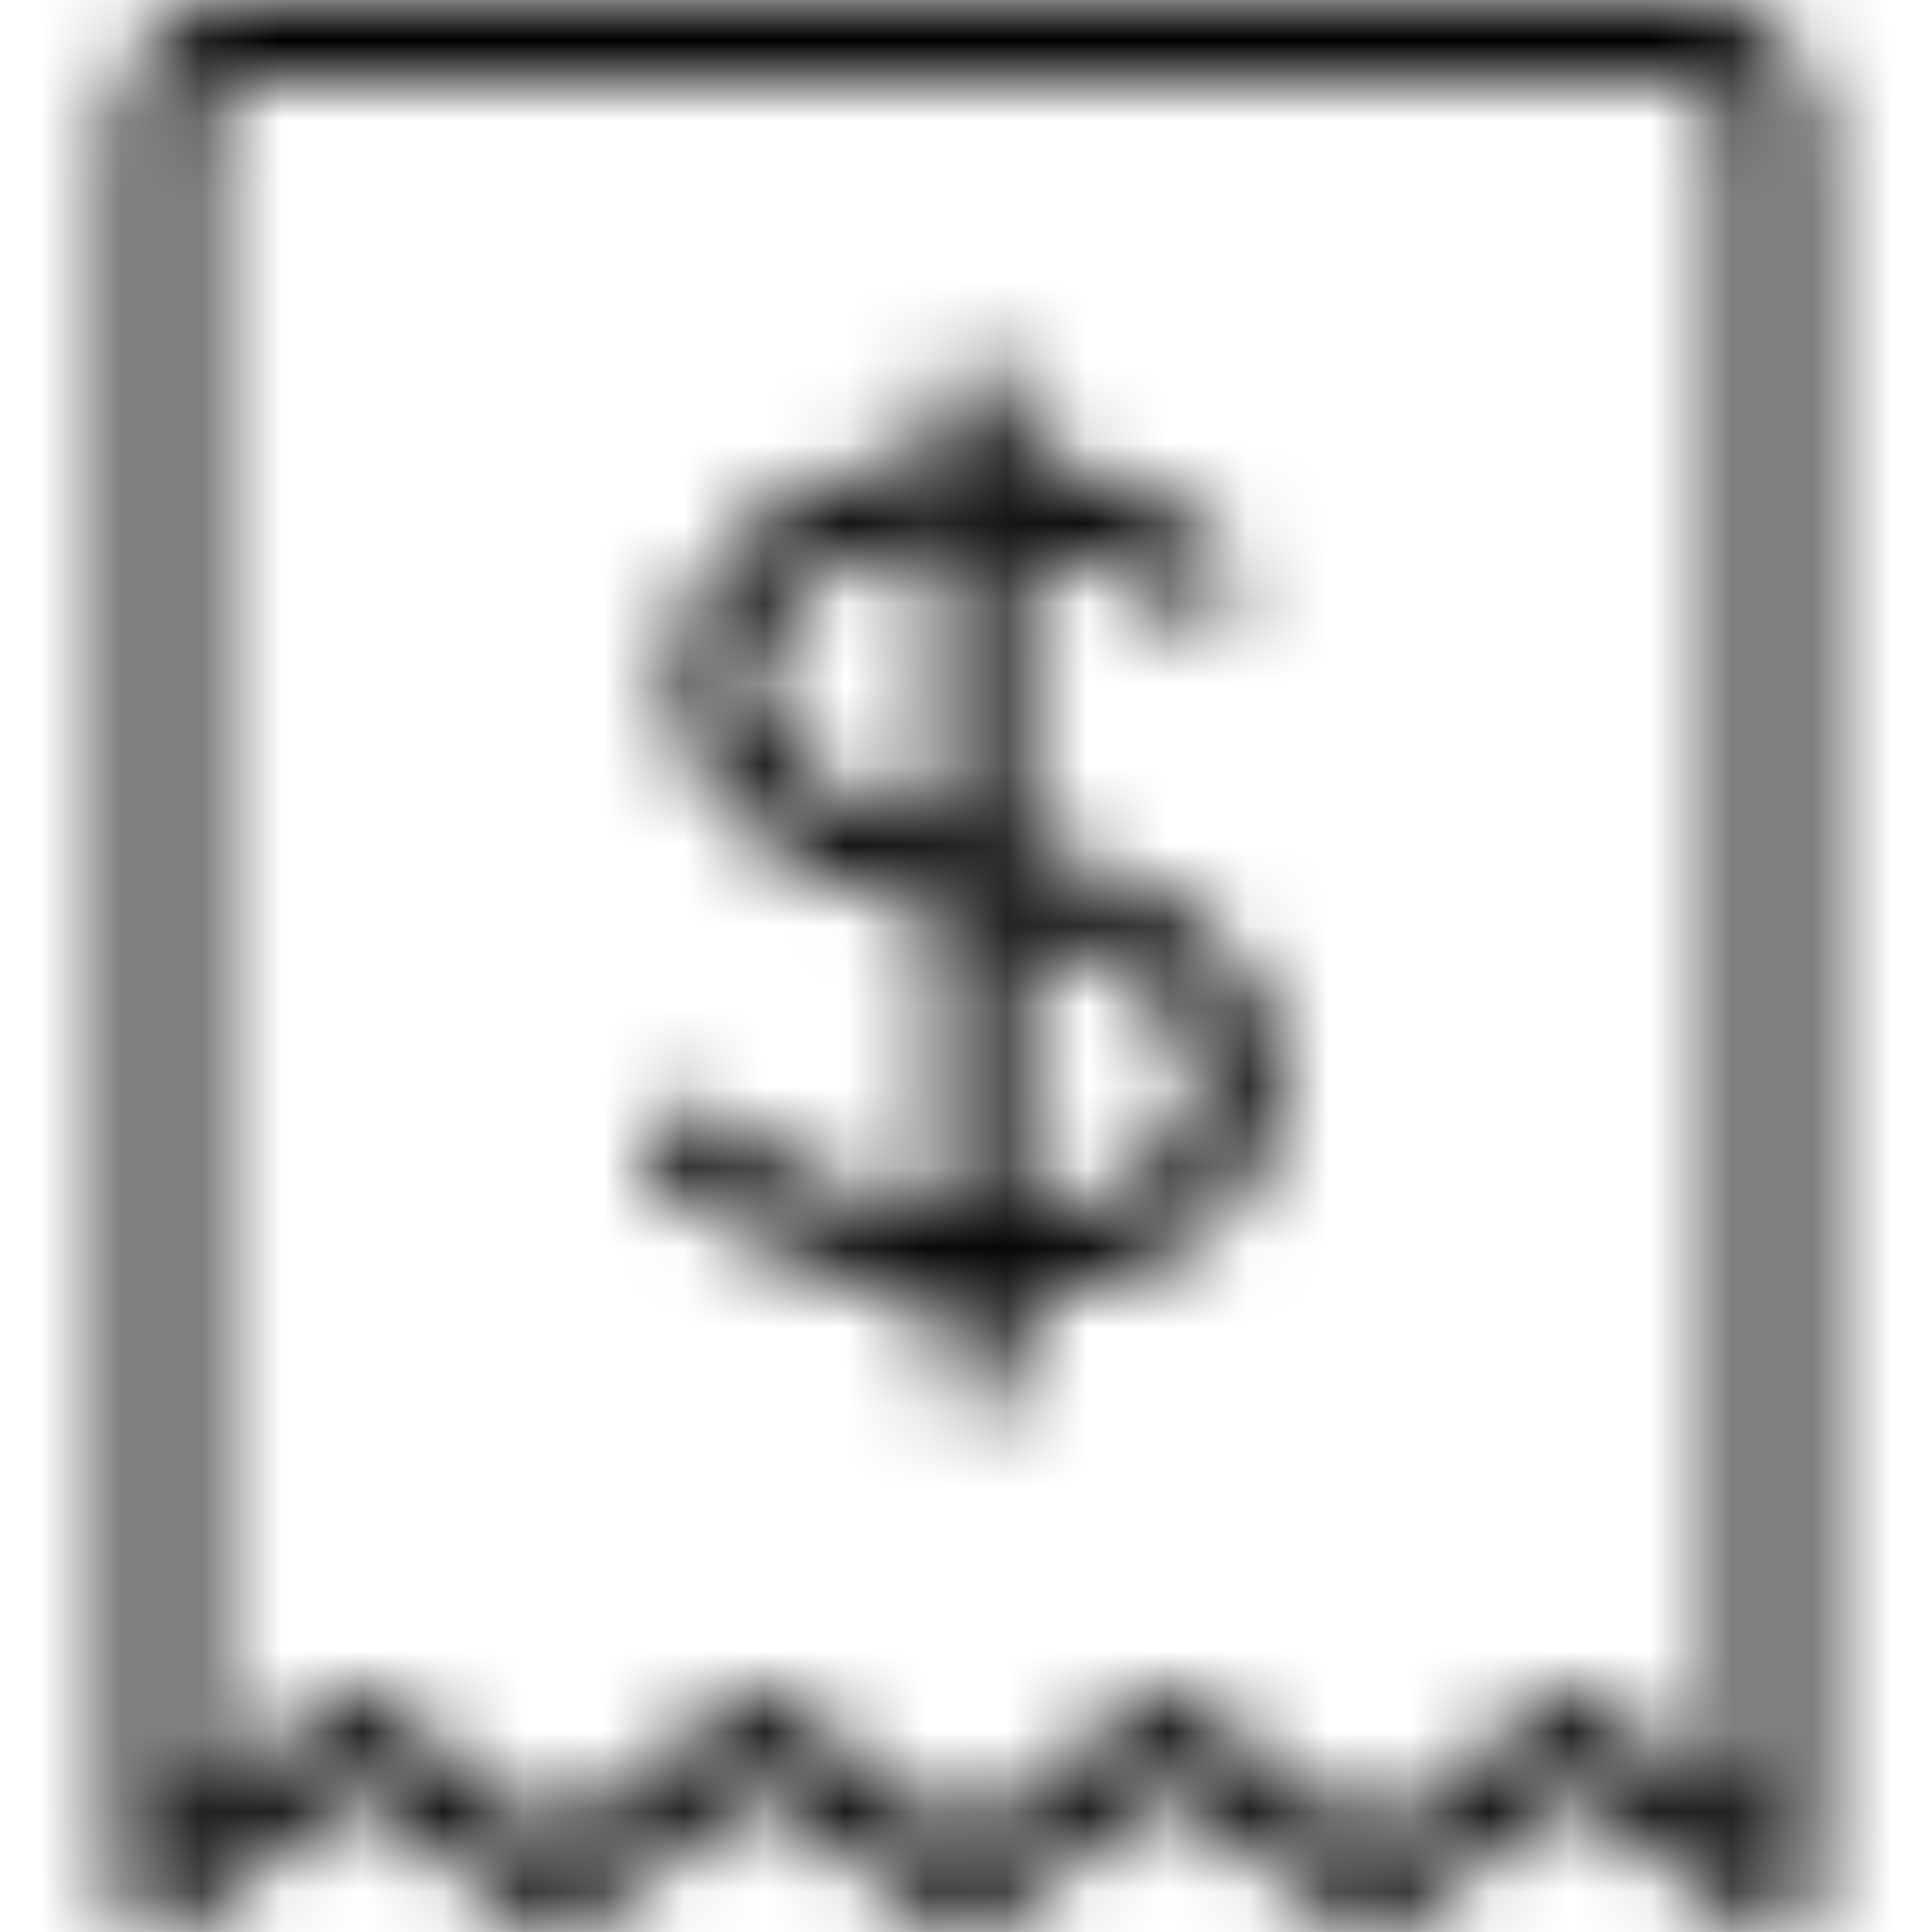 <svg xmlns="http://www.w3.org/2000/svg" xmlns:xlink="http://www.w3.org/1999/xlink" width="24" height="24" viewBox="0 0 24 24">
  <defs>
    <path id="ribbon-dollar_24_black-a" d="M11.671,15.129 L11.671,11.308 C9.671,10.908 8.383,9.896 8.383,8.461 C8.383,6.94 9.695,5.823 11.671,5.671 L11.671,5 C11.671,4.724 11.895,4.5 12.171,4.5 C12.447,4.5 12.671,4.724 12.671,5 L12.671,5.684 C13.302,5.757 13.877,5.955 14.391,6.244 C14.788,6.468 15.068,6.696 15.226,6.86 C15.418,7.059 15.411,7.376 15.212,7.567 C15.013,7.758 14.696,7.752 14.505,7.553 C14.41,7.454 14.205,7.287 13.9,7.116 C13.53,6.907 13.119,6.759 12.671,6.693 L12.671,10.484 C14.647,10.939 15.867,11.927 15.867,13.469 C15.867,14.863 14.676,15.936 12.671,16.123 L12.671,17 C12.671,17.276 12.447,17.5 12.171,17.5 C11.895,17.5 11.671,17.276 11.671,17 L11.671,16.135 C10.927,16.066 10.155,15.795 9.385,15.386 C9.076,15.222 8.789,15.047 8.529,14.872 C8.372,14.766 8.257,14.682 8.192,14.63 C7.974,14.46 7.936,14.146 8.106,13.928 C8.277,13.711 8.591,13.673 8.808,13.843 C8.856,13.88 8.952,13.951 9.089,14.044 C9.321,14.2 9.578,14.357 9.853,14.503 C10.482,14.836 11.102,15.06 11.671,15.129 Z M12.671,15.12 C14.128,14.967 14.867,14.284 14.867,13.469 C14.867,12.557 14.091,11.886 12.671,11.513 L12.671,15.12 Z M11.671,6.674 C10.225,6.803 9.383,7.537 9.383,8.461 C9.383,9.271 10.21,9.952 11.671,10.285 L11.671,6.674 Z M4.439,22.18 L2.313,23.89 C1.986,24.153 1.5,23.92 1.5,23.5 L1.5,1.503 C1.5,0.677 2.175,0 2.992,0 L21.008,0 C21.836,0 22.5,0.667 22.5,1.503 L22.5,23.5 C22.5,23.919 22.016,24.152 21.689,23.891 L19.538,22.179 L17.38,23.892 C17.201,24.033 16.949,24.036 16.768,23.899 L14.486,22.173 L12.304,23.893 C12.125,24.034 11.872,24.036 11.691,23.897 L9.442,22.172 L7.221,23.895 C7.039,24.036 6.785,24.035 6.604,23.892 L4.439,22.18 Z M21.5,1.503 C21.5,1.218 21.283,1 21.008,1 L2.992,1 C2.728,1 2.5,1.229 2.5,1.503 L2.5,22.456 L4.123,21.151 C4.305,21.005 4.564,21.004 4.747,21.149 L6.917,22.865 L9.134,21.146 C9.313,21.006 9.564,21.006 9.744,21.144 L11.991,22.867 L14.17,21.148 C14.349,21.007 14.6,21.005 14.782,21.142 L17.062,22.868 L19.228,21.149 C19.41,21.004 19.668,21.005 19.85,21.15 L21.5,22.463 L21.5,1.503 Z"/>
    <rect id="ribbon-dollar_24_black-c" width="24" height="24"/>
  </defs>
  <g fill="none" fill-rule="evenodd">
    <mask id="ribbon-dollar_24_black-b" fill="#fff">
      <use xlink:href="#ribbon-dollar_24_black-a"/>
    </mask>
    <g mask="url(#ribbon-dollar_24_black-b)">
      <use fill="#000" xlink:href="#ribbon-dollar_24_black-c"/>
      <rect width="23" height="23" x=".5" y=".5" stroke="#000"/>
    </g>
  </g>
</svg>
